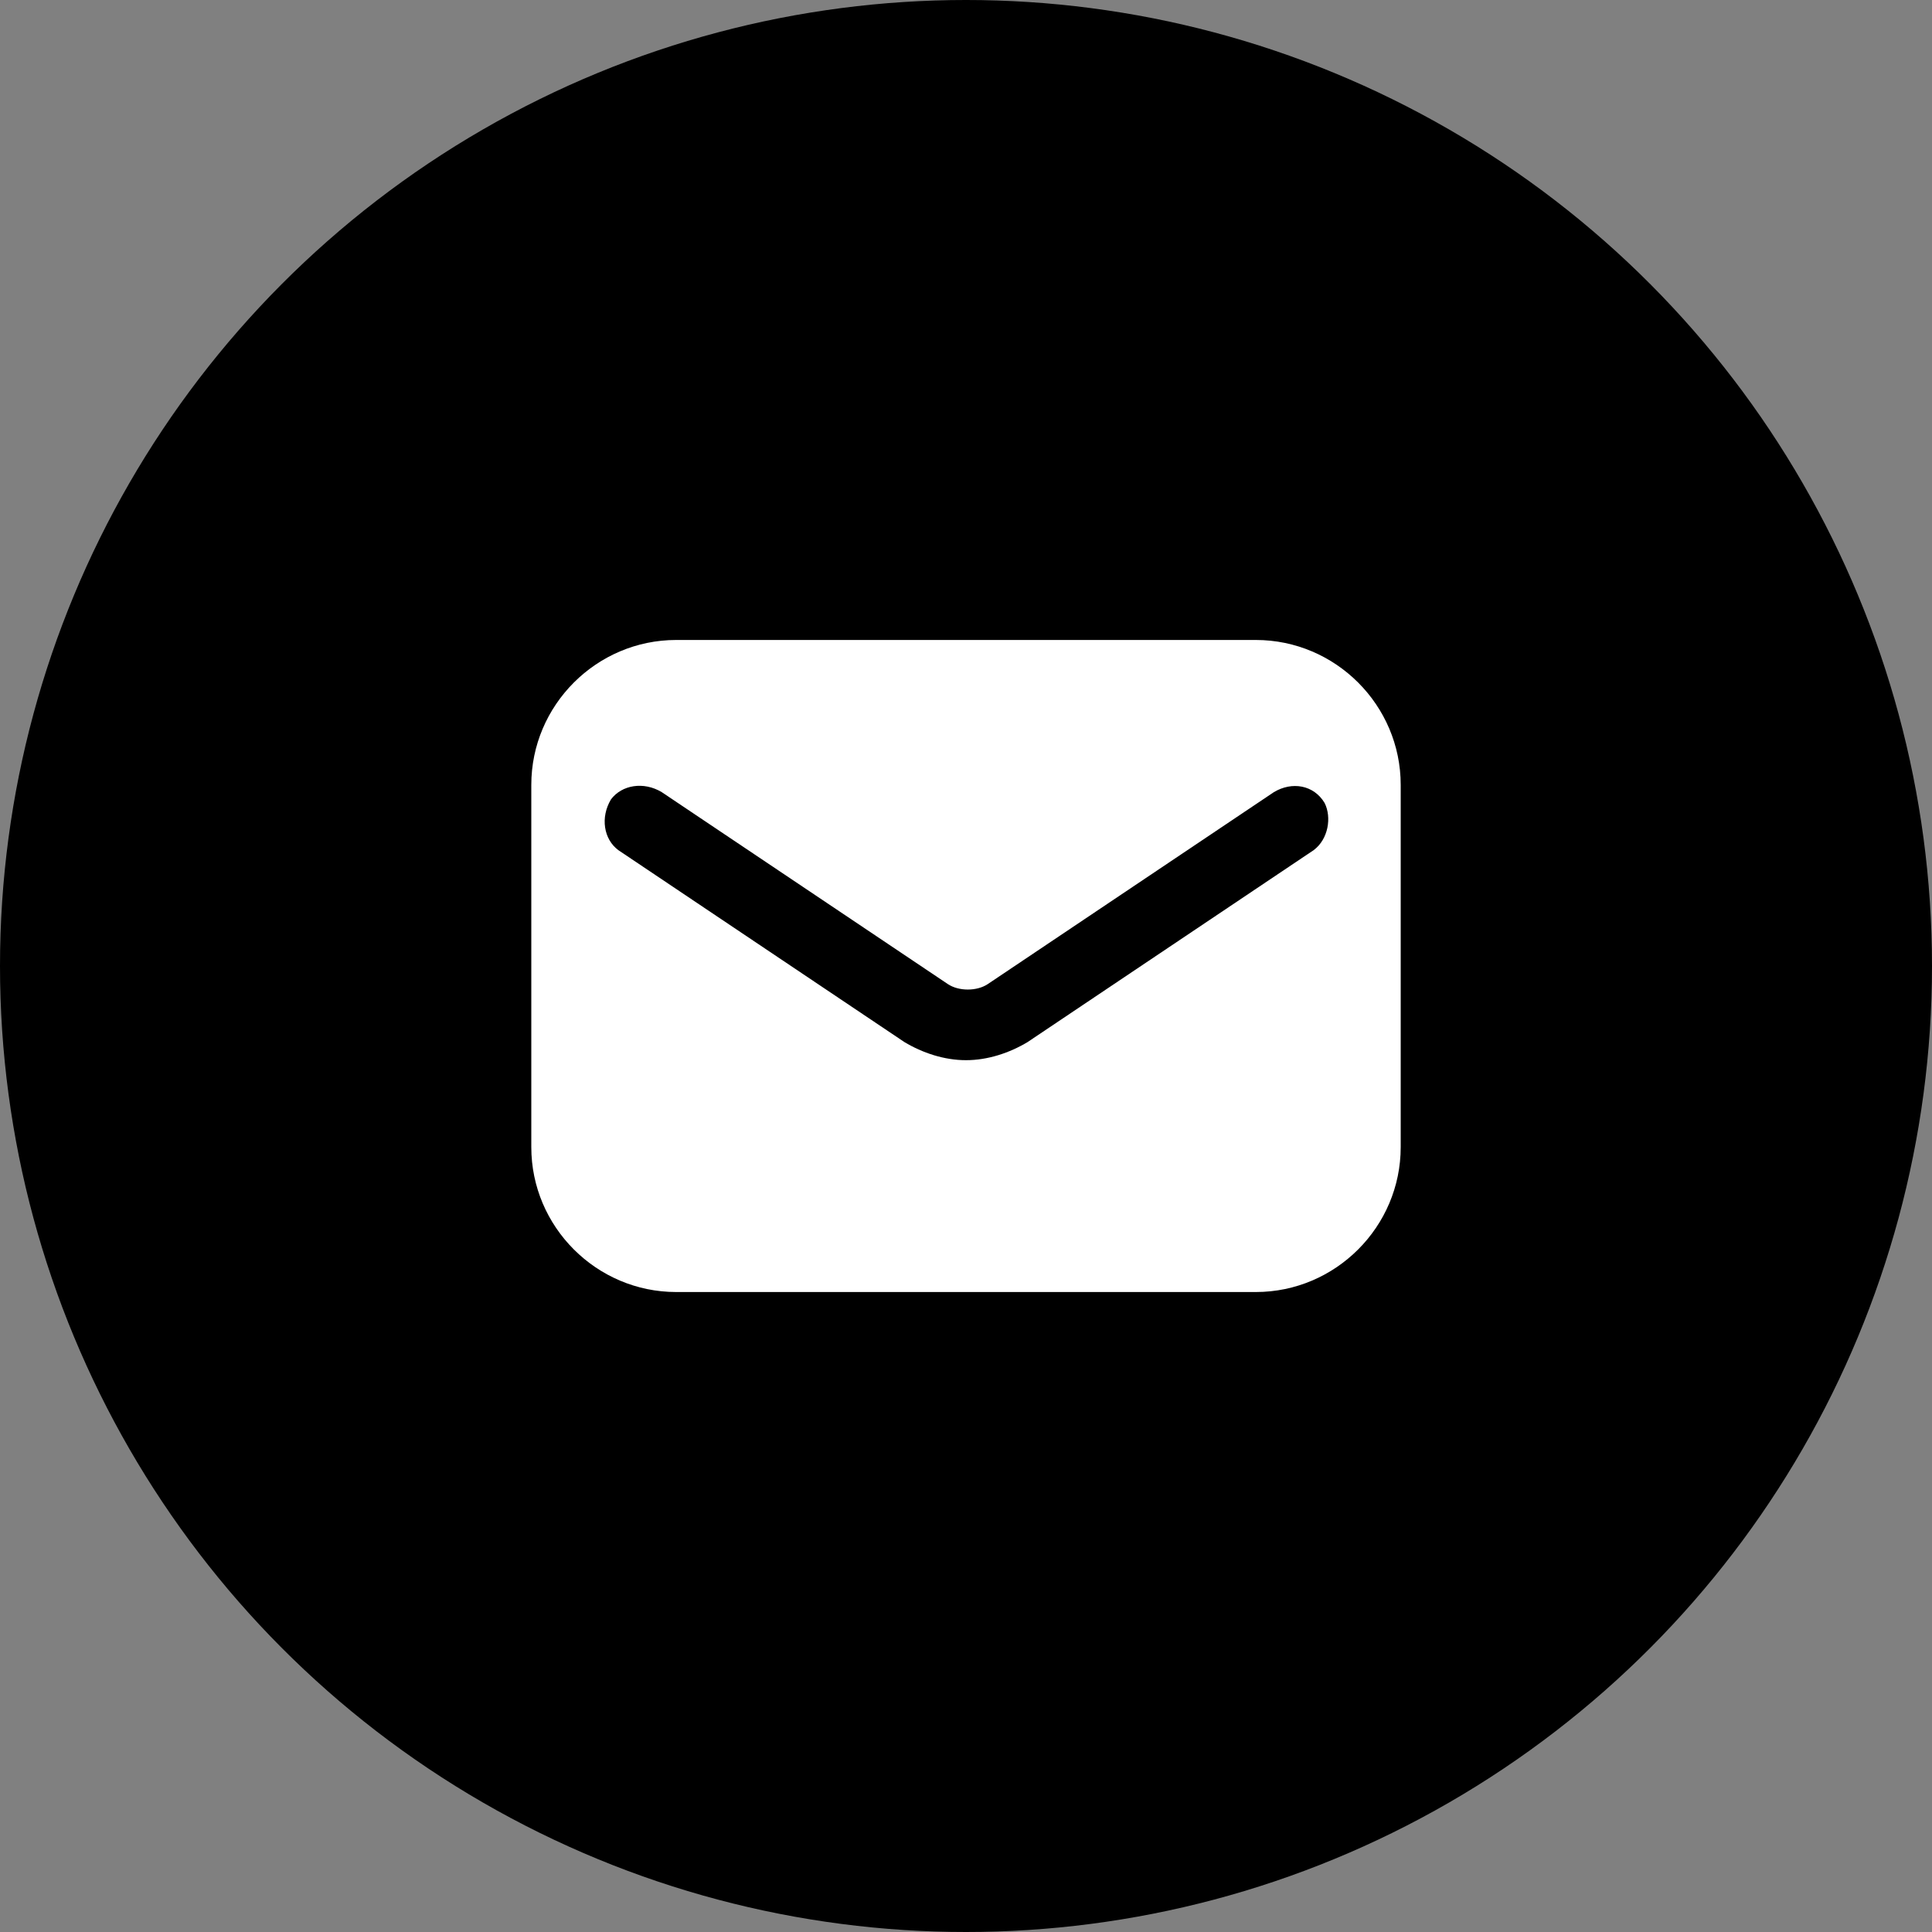 <svg xmlns="http://www.w3.org/2000/svg" width="80" height="80" viewBox="0 0 80 80" fill="none"><rect x="0" y="0" width="80" height="80" fill="#808080" stroke="none"/><circle cx="40" cy="40" r="40" fill="black"></circle><path d="M52 26.5H28C24.7 26.5 22 29.2 22 32.5V47.5C22 50.8 24.7 53.5 28 53.5H52C55.3 53.5 58 50.8 58 47.5V32.5C58 29.2 55.3 26.5 52 26.5ZM54.4 35.2L42.55 43.15C41.8 43.6 40.9 43.9 40 43.9C39.1 43.9 38.2 43.6 37.45 43.15L25.6 35.2C25 34.75 24.85 33.85 25.3 33.1C25.75 32.5 26.65 32.35 27.4 32.8L39.25 40.75C39.7 41.05 40.45 41.05 40.9 40.75L52.75 32.8C53.5 32.35 54.4 32.5 54.85 33.25C55.15 33.85 55 34.75 54.4 35.2Z" fill="white"></path></svg>
